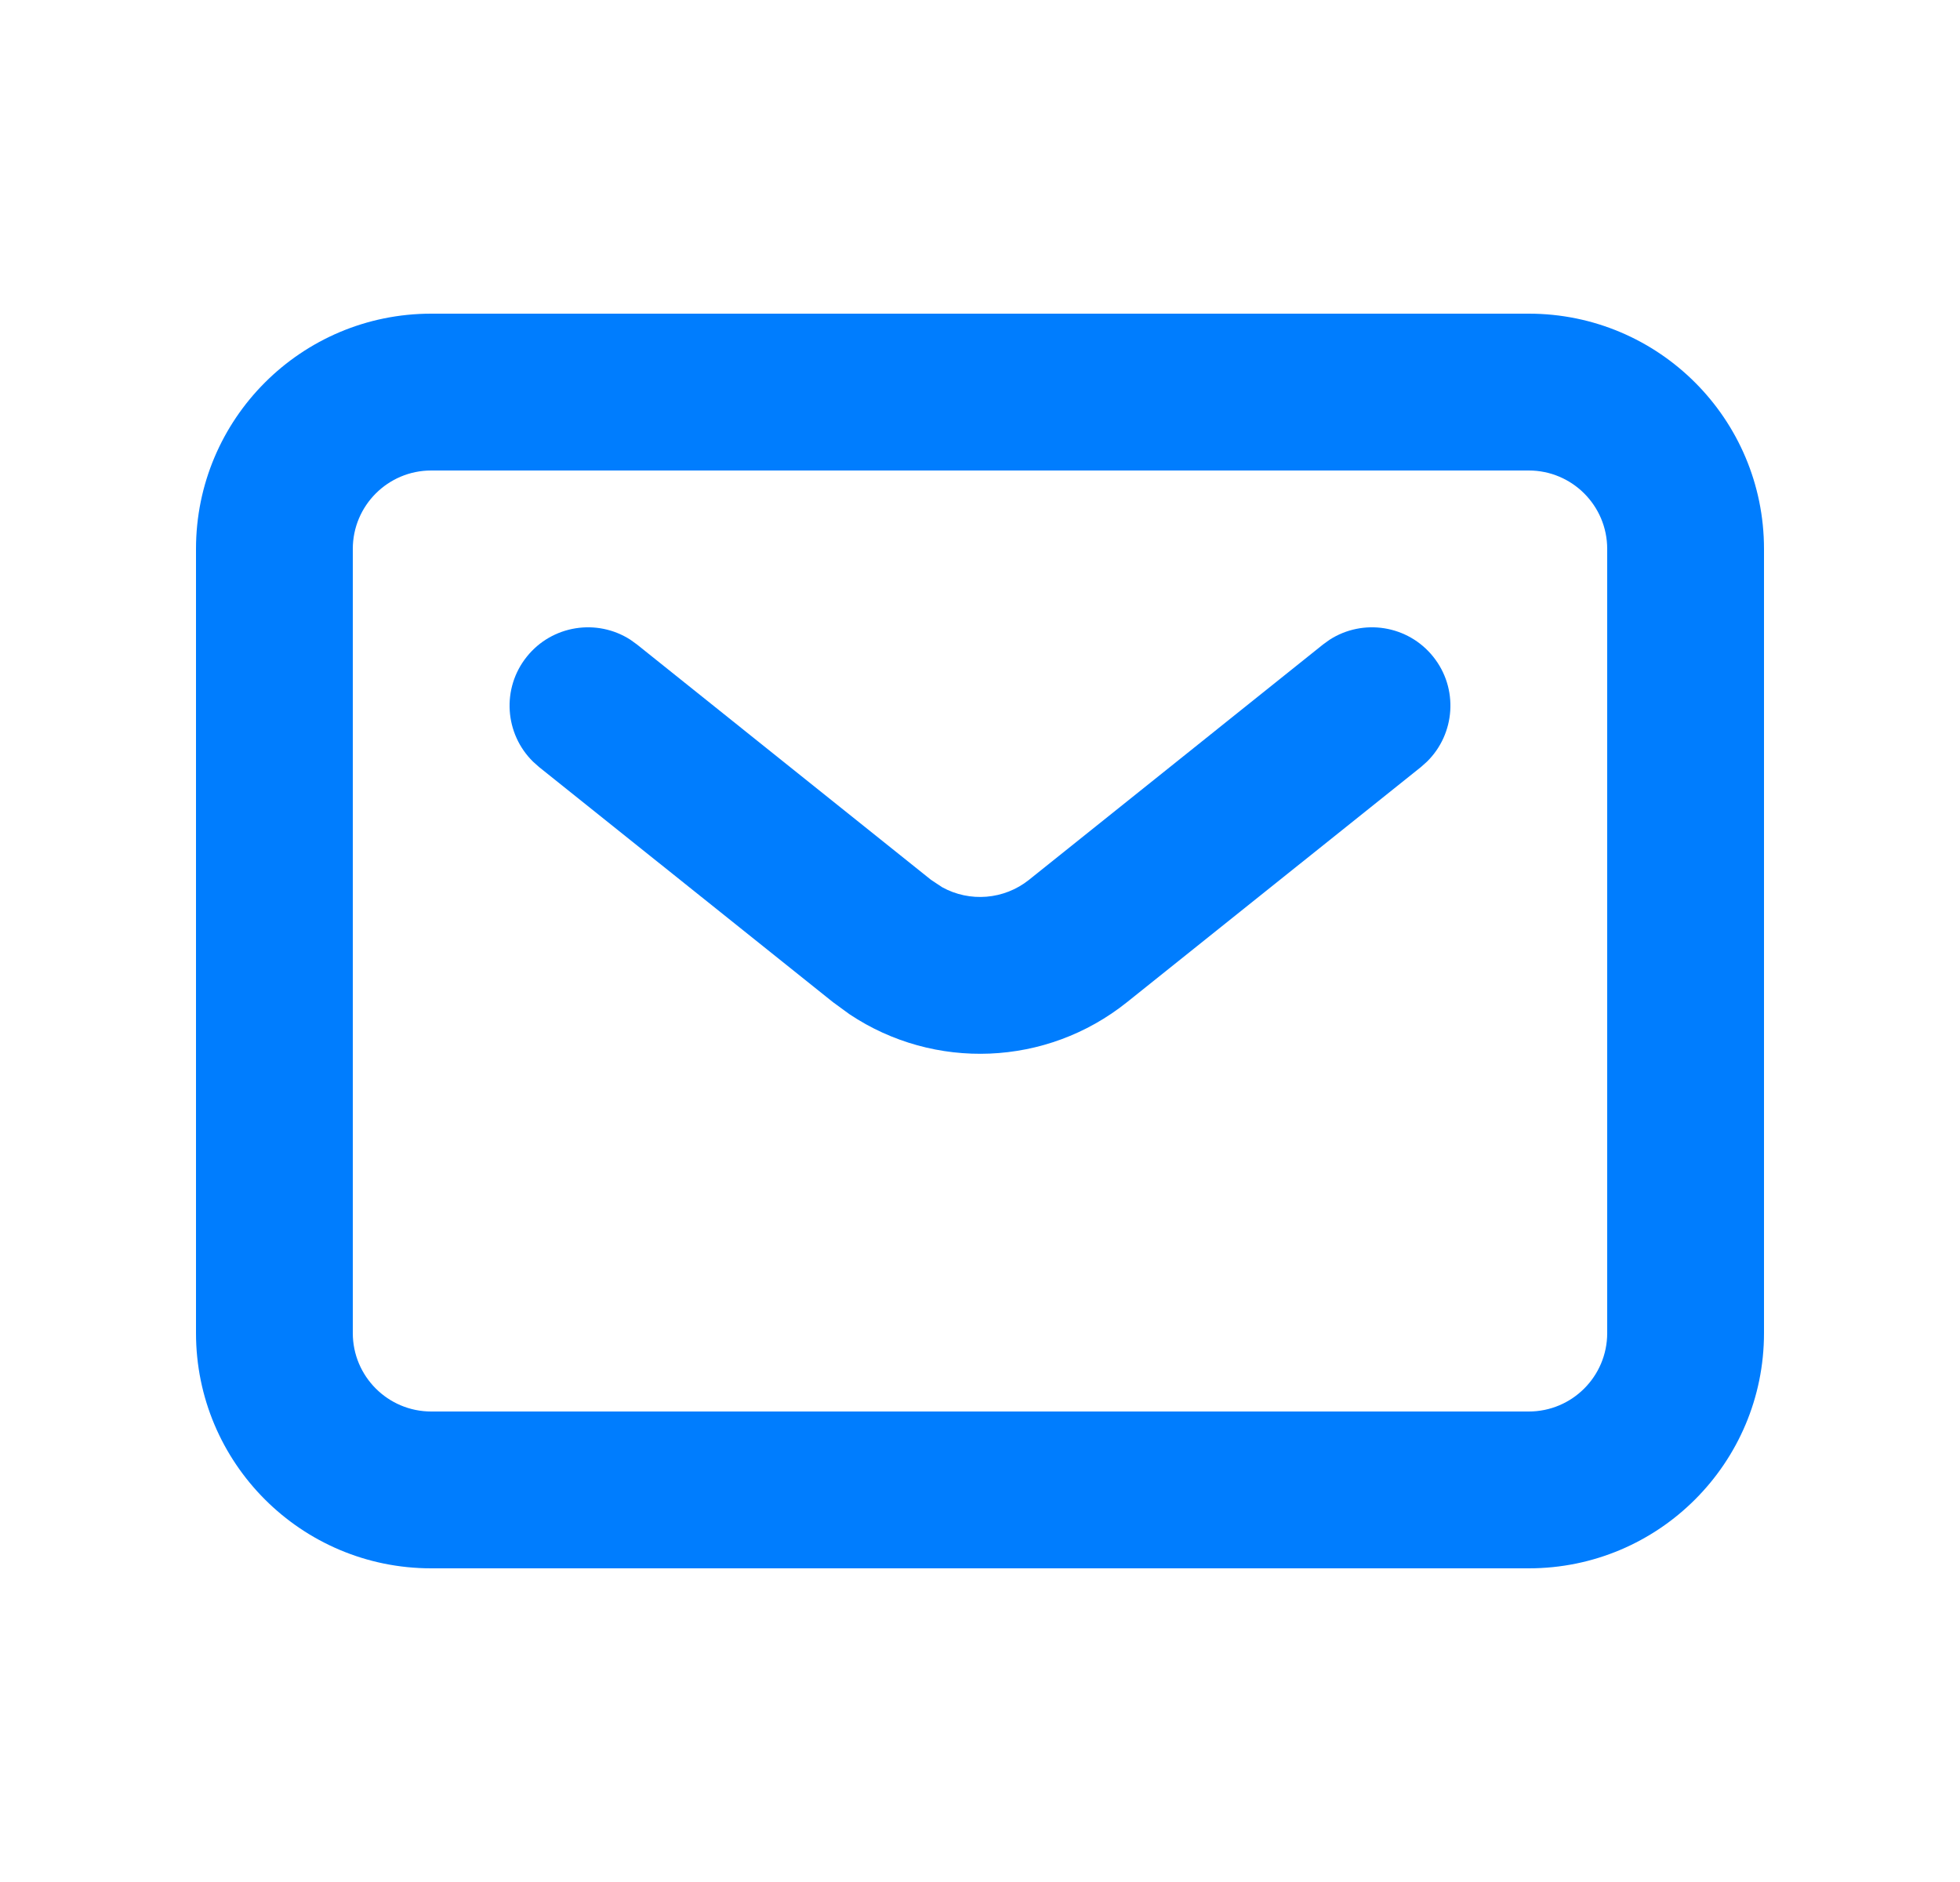 <svg width="25" height="24" viewBox="0 0 25 24" fill="none" xmlns="http://www.w3.org/2000/svg">
<path d="M19.5 4C21.157 4 22.5 5.343 22.5 7V17C22.5 18.657 21.157 20 19.5 20H5.5C3.843 20 2.5 18.657 2.5 17V7C2.5 5.343 3.843 4 5.5 4H19.5ZM5.5 6C4.948 6 4.5 6.448 4.5 7V17C4.5 17.552 4.948 18 5.5 18H19.5C20.052 18 20.5 17.552 20.5 17V7C20.5 6.448 20.052 6 19.5 6H5.5ZM16.958 8.159C17.384 7.884 17.958 7.971 18.281 8.375C18.605 8.779 18.563 9.358 18.201 9.713L18.125 9.781L14.374 12.781C13.347 13.603 11.915 13.654 10.837 12.935L10.626 12.781L6.875 9.781L6.799 9.713C6.437 9.358 6.395 8.779 6.719 8.375C7.042 7.971 7.616 7.884 8.042 8.159L8.125 8.219L11.875 11.22L12.019 11.315C12.368 11.507 12.805 11.475 13.125 11.22L16.875 8.219L16.958 8.159Z" fill="#007DFE"/>
</svg>
